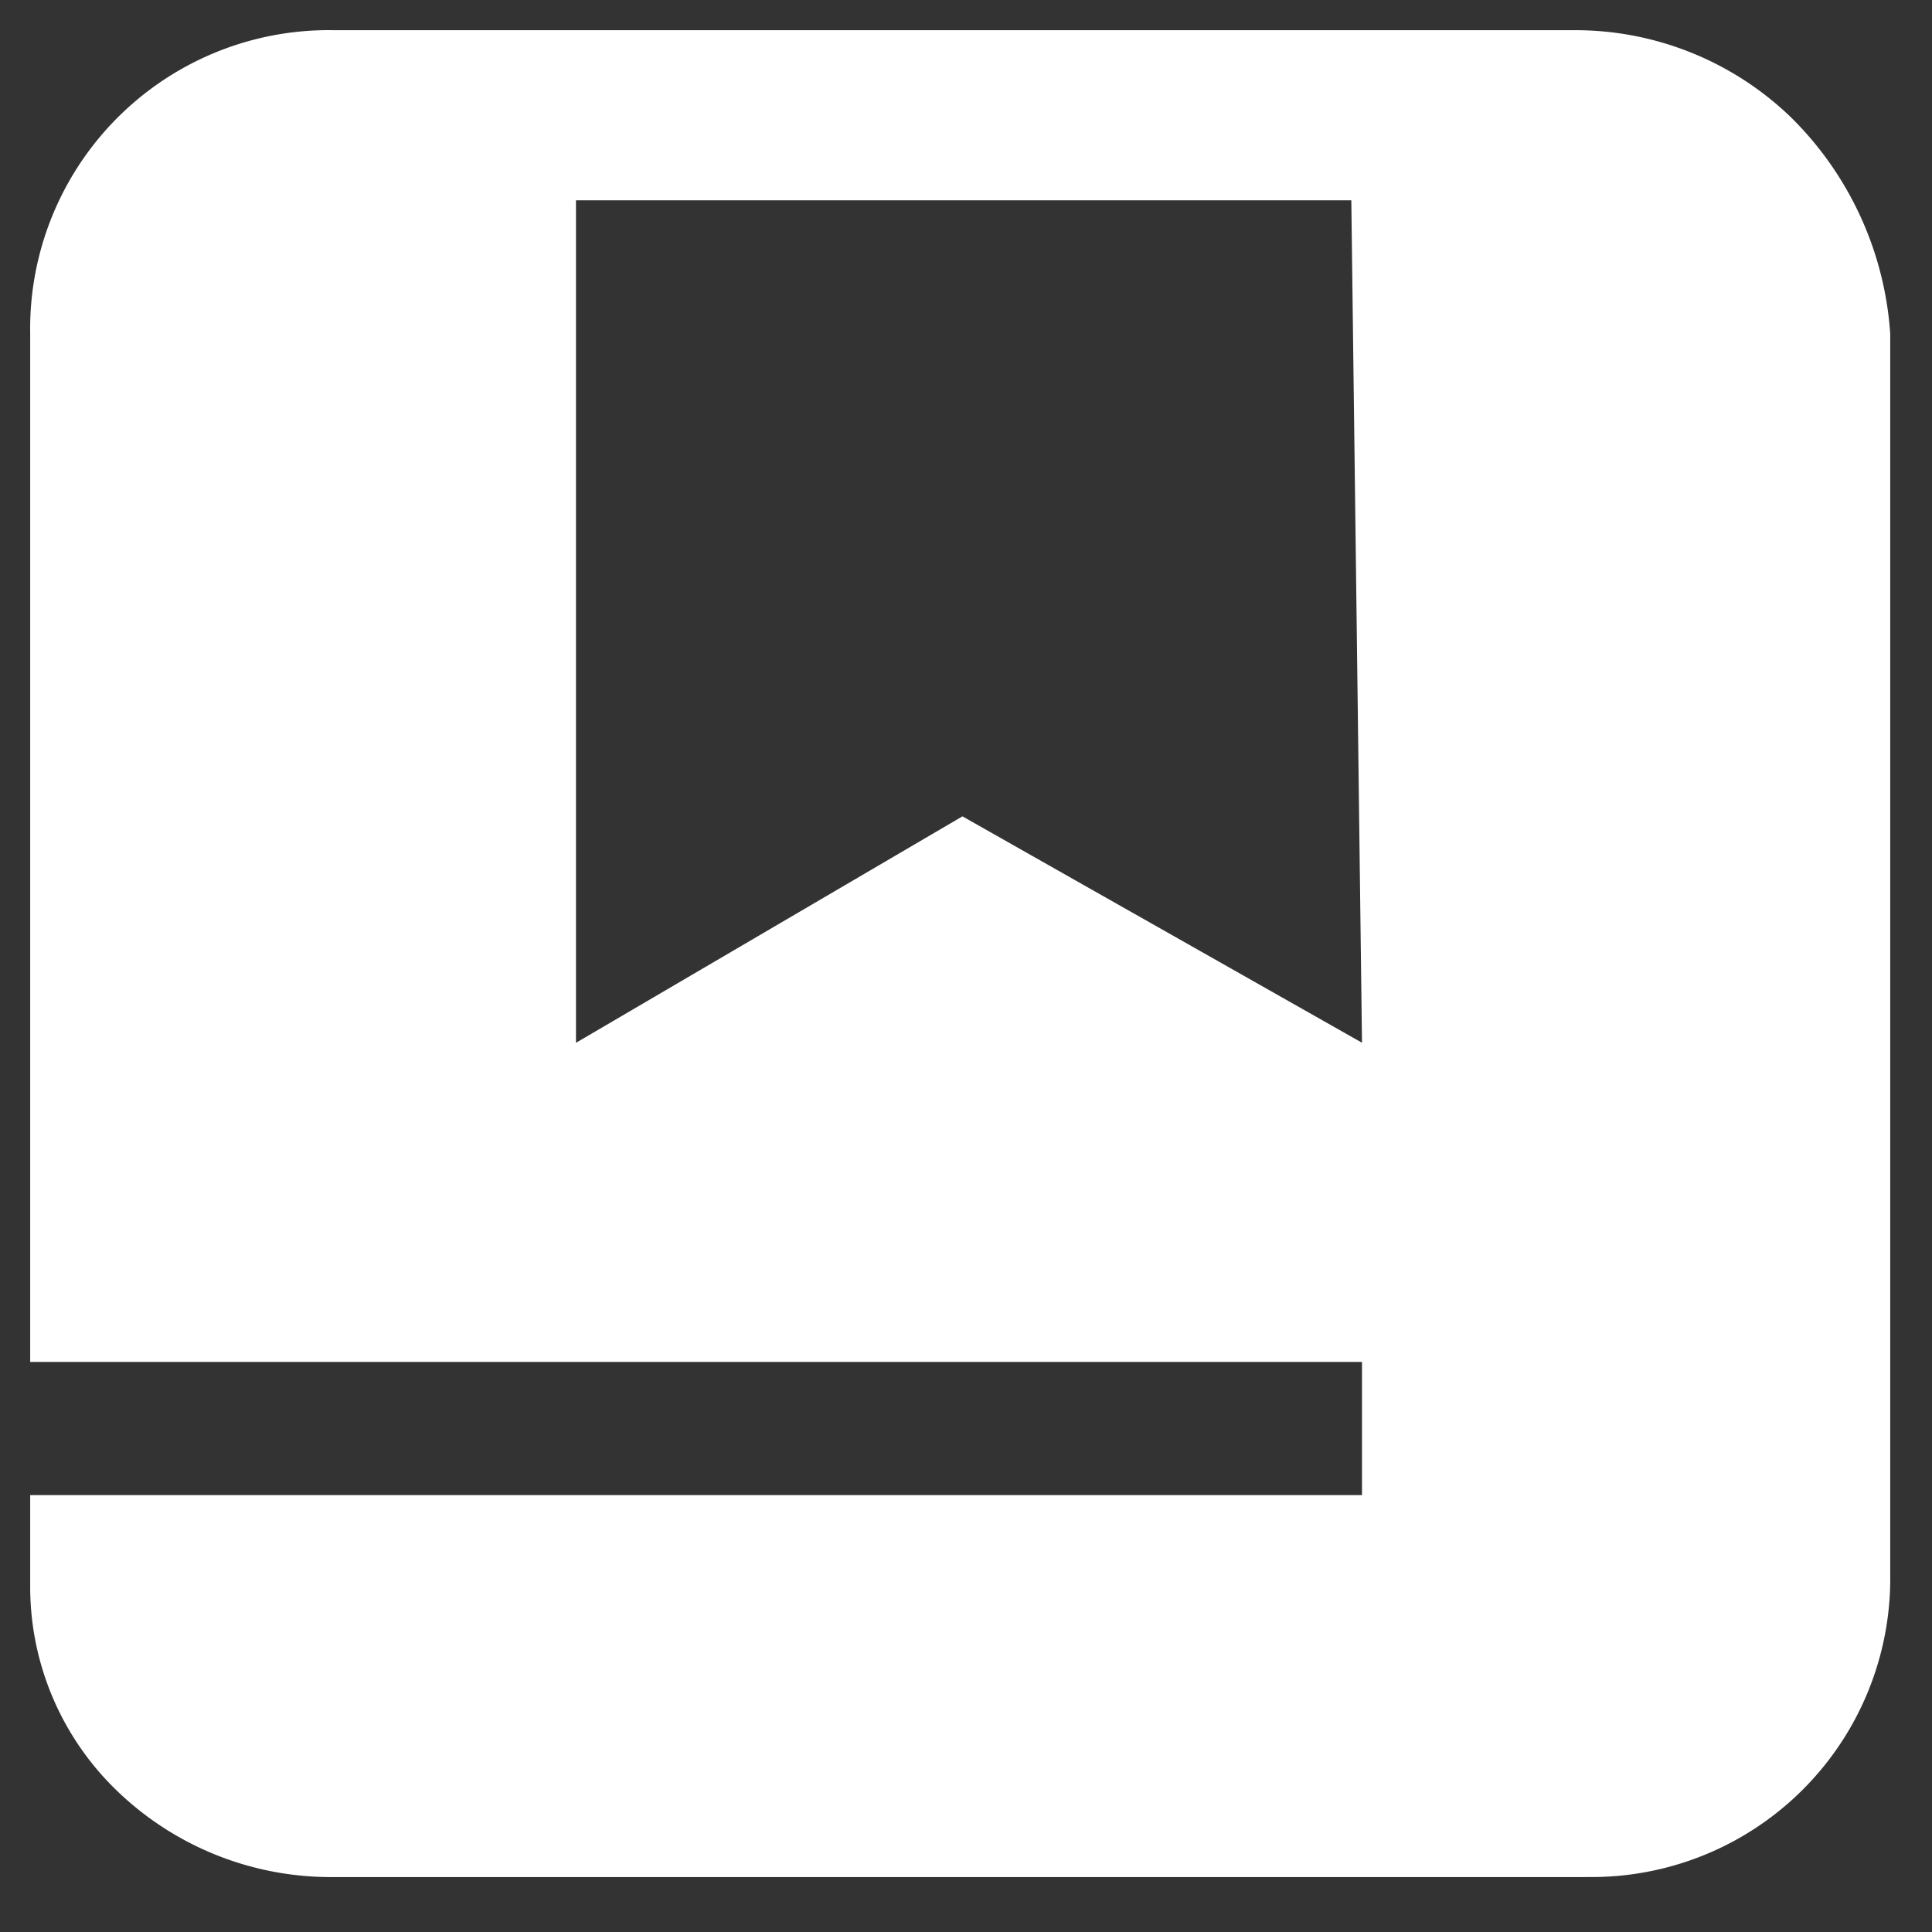 <svg xmlns="http://www.w3.org/2000/svg" width="32" height="32" viewBox="0 0 32 32">
  <rect x="0" y="0" width="32" height="32" fill="#333333" stroke="none"/>
  <g id="耗材管理白" transform="translate(-7119 -6909)">
    <rect id="矩形_1587" data-name="矩形 1587" width="32" height="32" transform="translate(7119 6909)" fill="#cbcbcb" opacity="0"/>
    <g id="组_1636" data-name="组 1636" transform="translate(7119.5 6909.5)">
      <g id="组_1617" data-name="组 1617" transform="translate(0 0)">
        <g id="组_1616" data-name="组 1616">
          <path id="减去_1" data-name="减去 1" d="M25.783,30.59H5.025a5.1,5.1,0,0,1-3.578-1.42A4.687,4.687,0,0,1,0,25.783V24.264H22.059V22.058H0V5.025A4.945,4.945,0,0,1,5.025,0H25.564a5.143,5.143,0,0,1,3.605,1.448,5.558,5.558,0,0,1,1.639,3.578V25.564a4.945,4.945,0,0,1-5.025,5.025ZM15.441,13.021h0l6.618,3.75L21.882,2.818H9.04l0,13.954,6.4-3.75Z" fill="#fff"/>
        </g>
      </g>
    </g>
  </g>
</svg>
